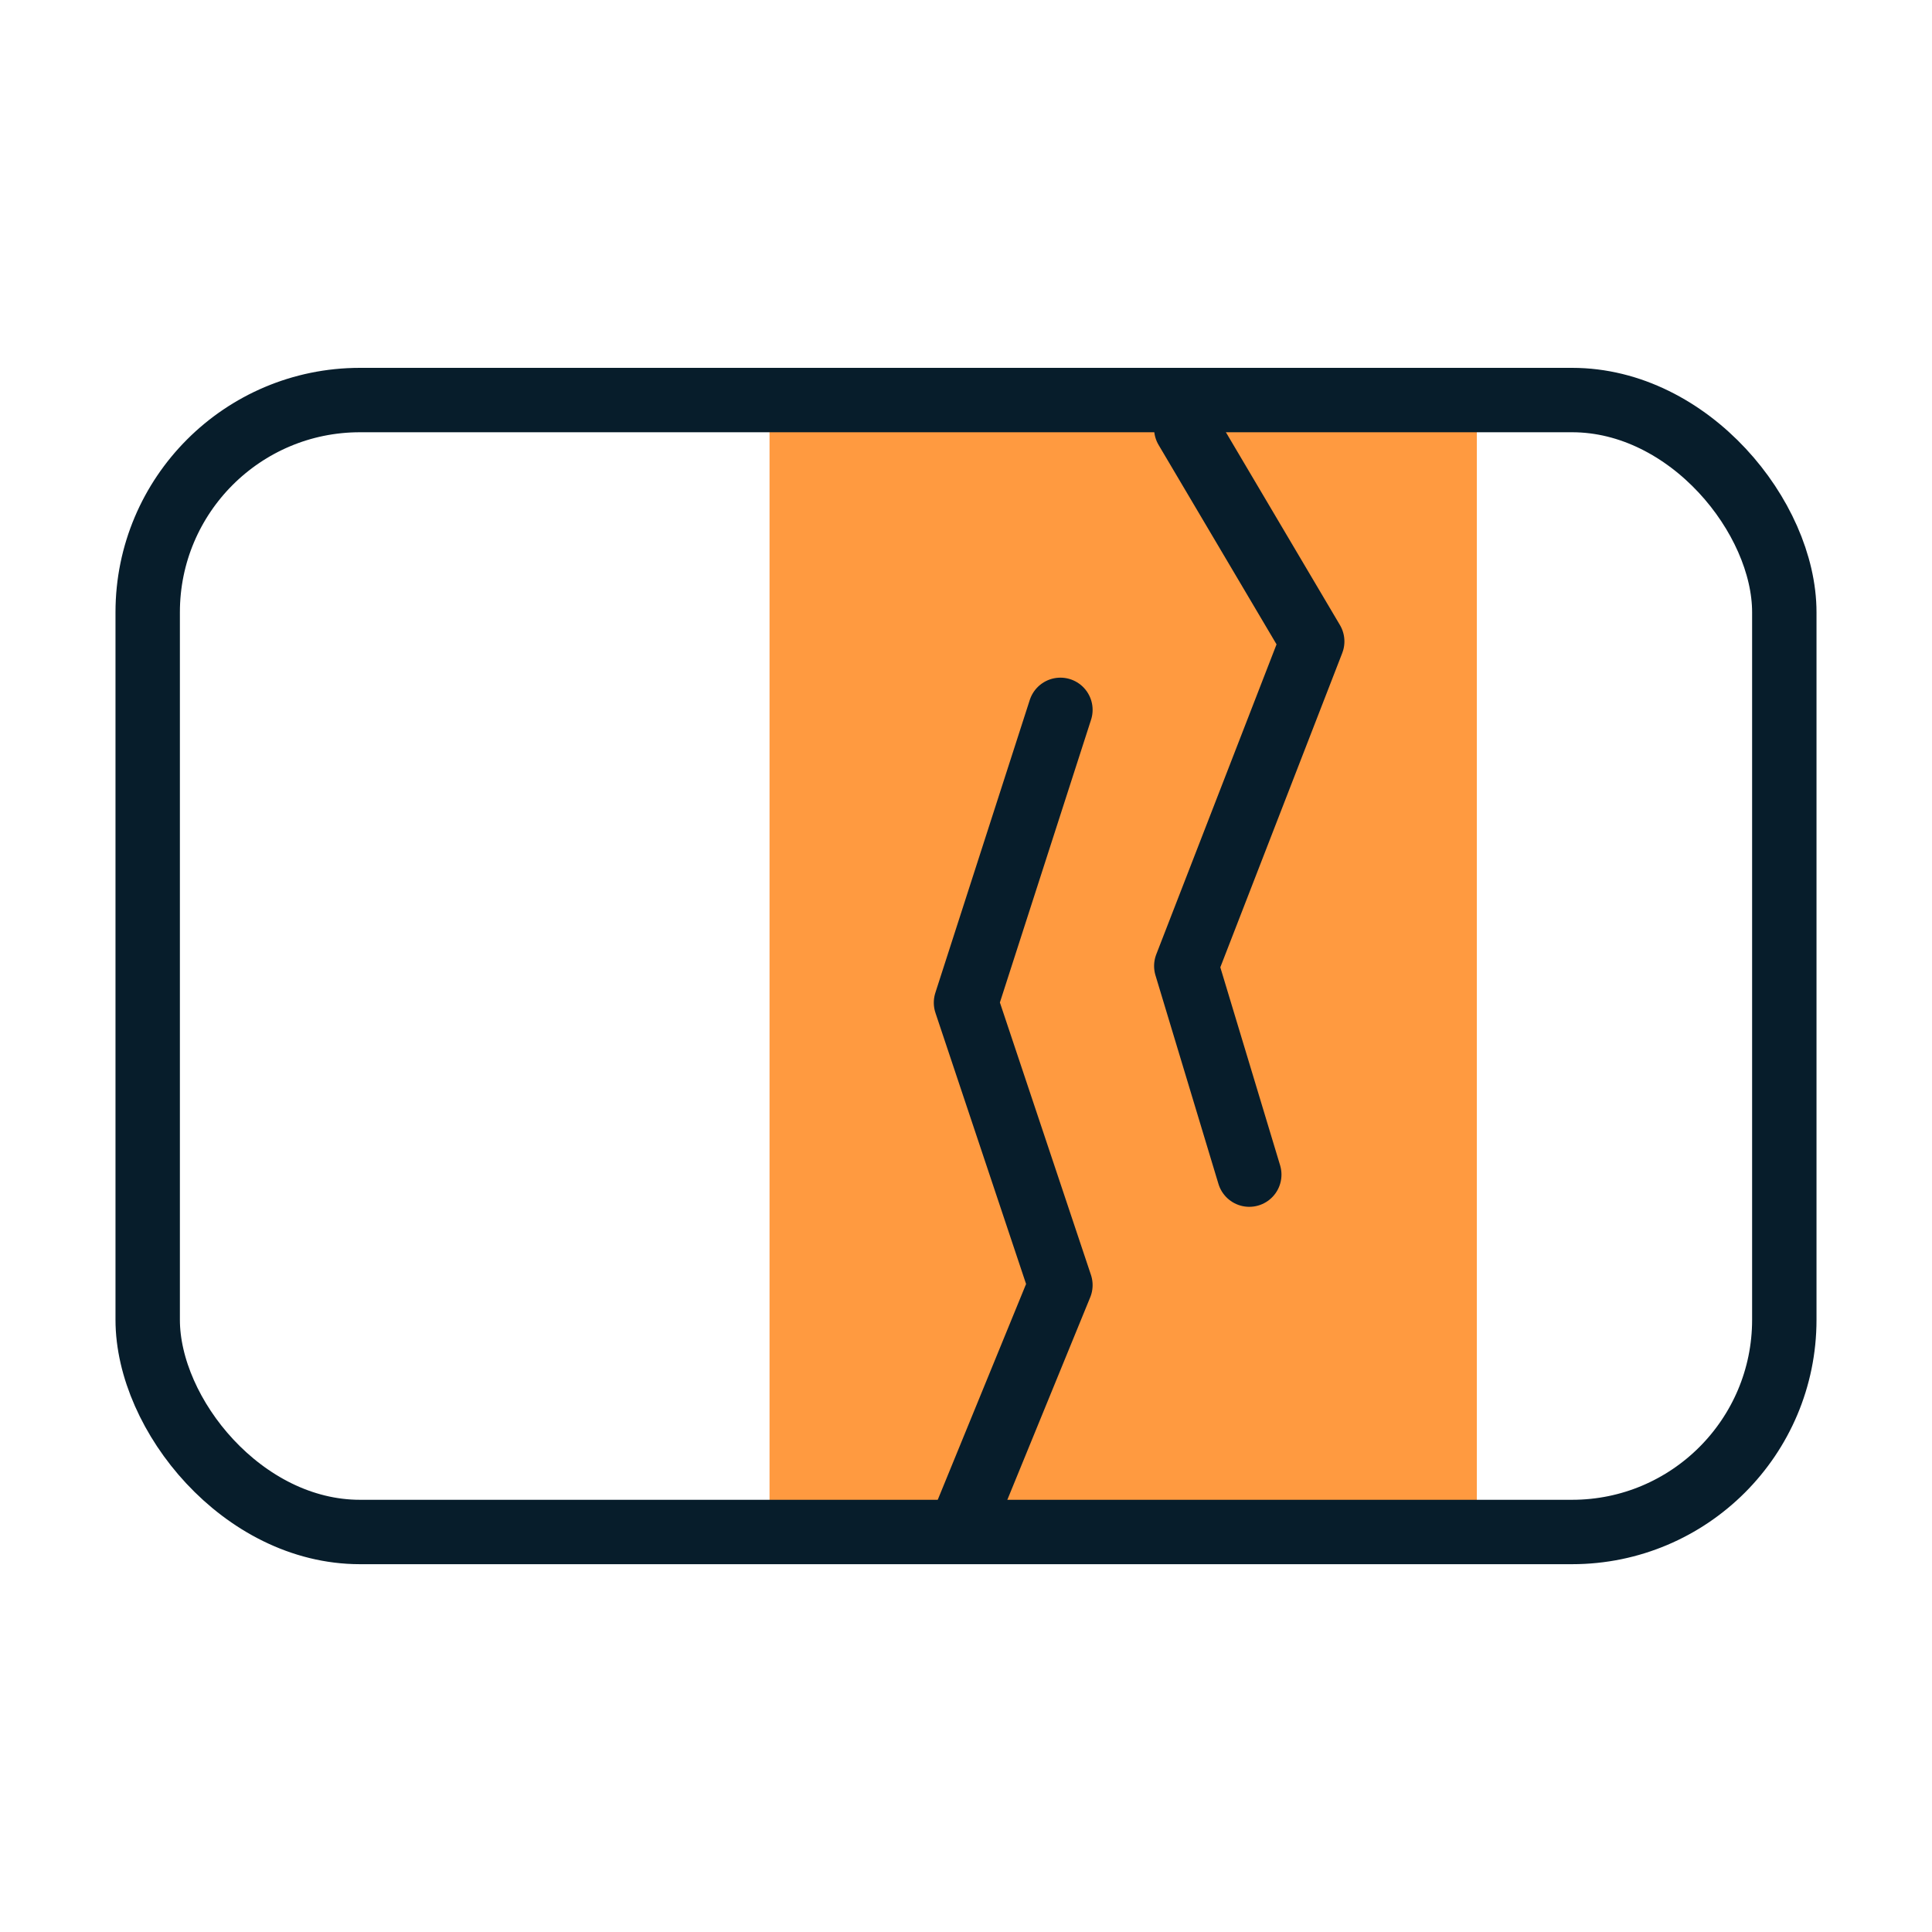 <?xml version="1.0" encoding="UTF-8"?>
<svg id="Layer_1" data-name="Layer 1" xmlns="http://www.w3.org/2000/svg" width="45" height="45" viewBox="0 0 45 45">
  <rect x="17.924" y="9.209" width="16.474" height="26.582" fill="#ff9a40"/>
  <rect x="3.44" y="9.318" width="38.12" height="26.365" rx="4.943" ry="4.943" fill="none" stroke="#071d2b" stroke-linecap="round" stroke-linejoin="round" stroke-width="1.5"/>
  <polyline points="27.631 9.981 30.564 14.94 27.631 22.5 29.098 27.359" fill="none" stroke="#071d2b" stroke-linecap="round" stroke-linejoin="round" stroke-width="1.5"/>
  <polyline points="24.699 16.534 22.5 23.354 24.699 29.933 22.5 35.305" fill="none" stroke="#071d2b" stroke-linecap="round" stroke-linejoin="round" stroke-width="1.5"/>
</svg>